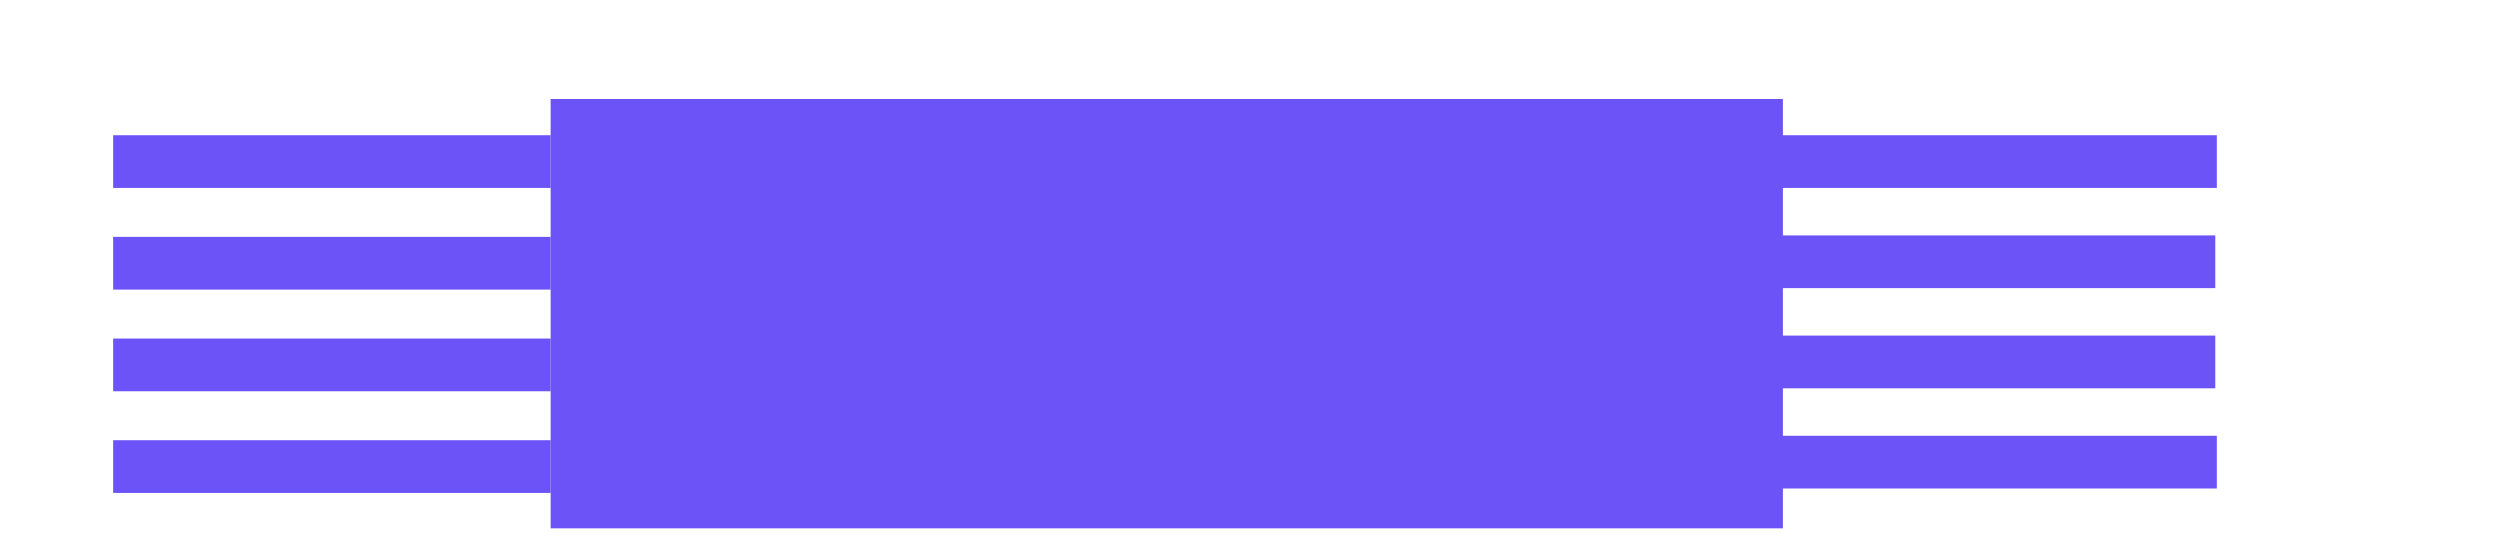 <svg width="63" height="14" xmlns="http://www.w3.org/2000/svg" xmlns:xlink="http://www.w3.org/1999/xlink" xml:space="preserve" overflow="hidden"><g transform="translate(-224 -479)"><path d="M48.142 55.349 79.195 55.349 79.195 65.823 48.142 65.823Z" fill="#6C53F7" transform="matrix(1 0 0 1.033 189.734 424.319)"/><path d="M79.066 58.677 90.091 58.677 90.091 59.963 79.066 59.963Z" fill="#6C53F7" transform="matrix(1 0 0 1.033 189.734 424.319)"/><path d="M79.106 56.233 90.13 56.233 90.13 57.519 79.106 57.519Z" fill="#6C53F7" transform="matrix(1 0 0 1.033 189.734 424.319)"/><path d="M37.117 61.193 48.142 61.193 48.142 62.479 37.117 62.479Z" fill="#6C53F7" transform="matrix(1 0 0 1.033 189.734 424.319)"/><path d="M37.117 63.673 48.142 63.673 48.142 64.959 37.117 64.959Z" fill="#6C53F7" transform="matrix(1 0 0 1.033 189.734 424.319)"/><path d="M79.066 61.121 90.091 61.121 90.091 62.407 79.066 62.407Z" fill="#6C53F7" transform="matrix(1 0 0 1.033 189.734 424.319)"/><path d="M79.106 63.565 90.13 63.565 90.13 64.851 79.106 64.851Z" fill="#6C53F7" transform="matrix(1 0 0 1.033 189.734 424.319)"/><path d="M37.117 58.713 48.142 58.713 48.142 59.999 37.117 59.999Z" fill="#6C53F7" transform="matrix(1 0 0 1.033 189.734 424.319)"/><path d="M37.117 56.233 48.142 56.233 48.142 57.519 37.117 57.519Z" fill="#6C53F7" transform="matrix(1 0 0 1.033 189.734 424.319)"/></g></svg>